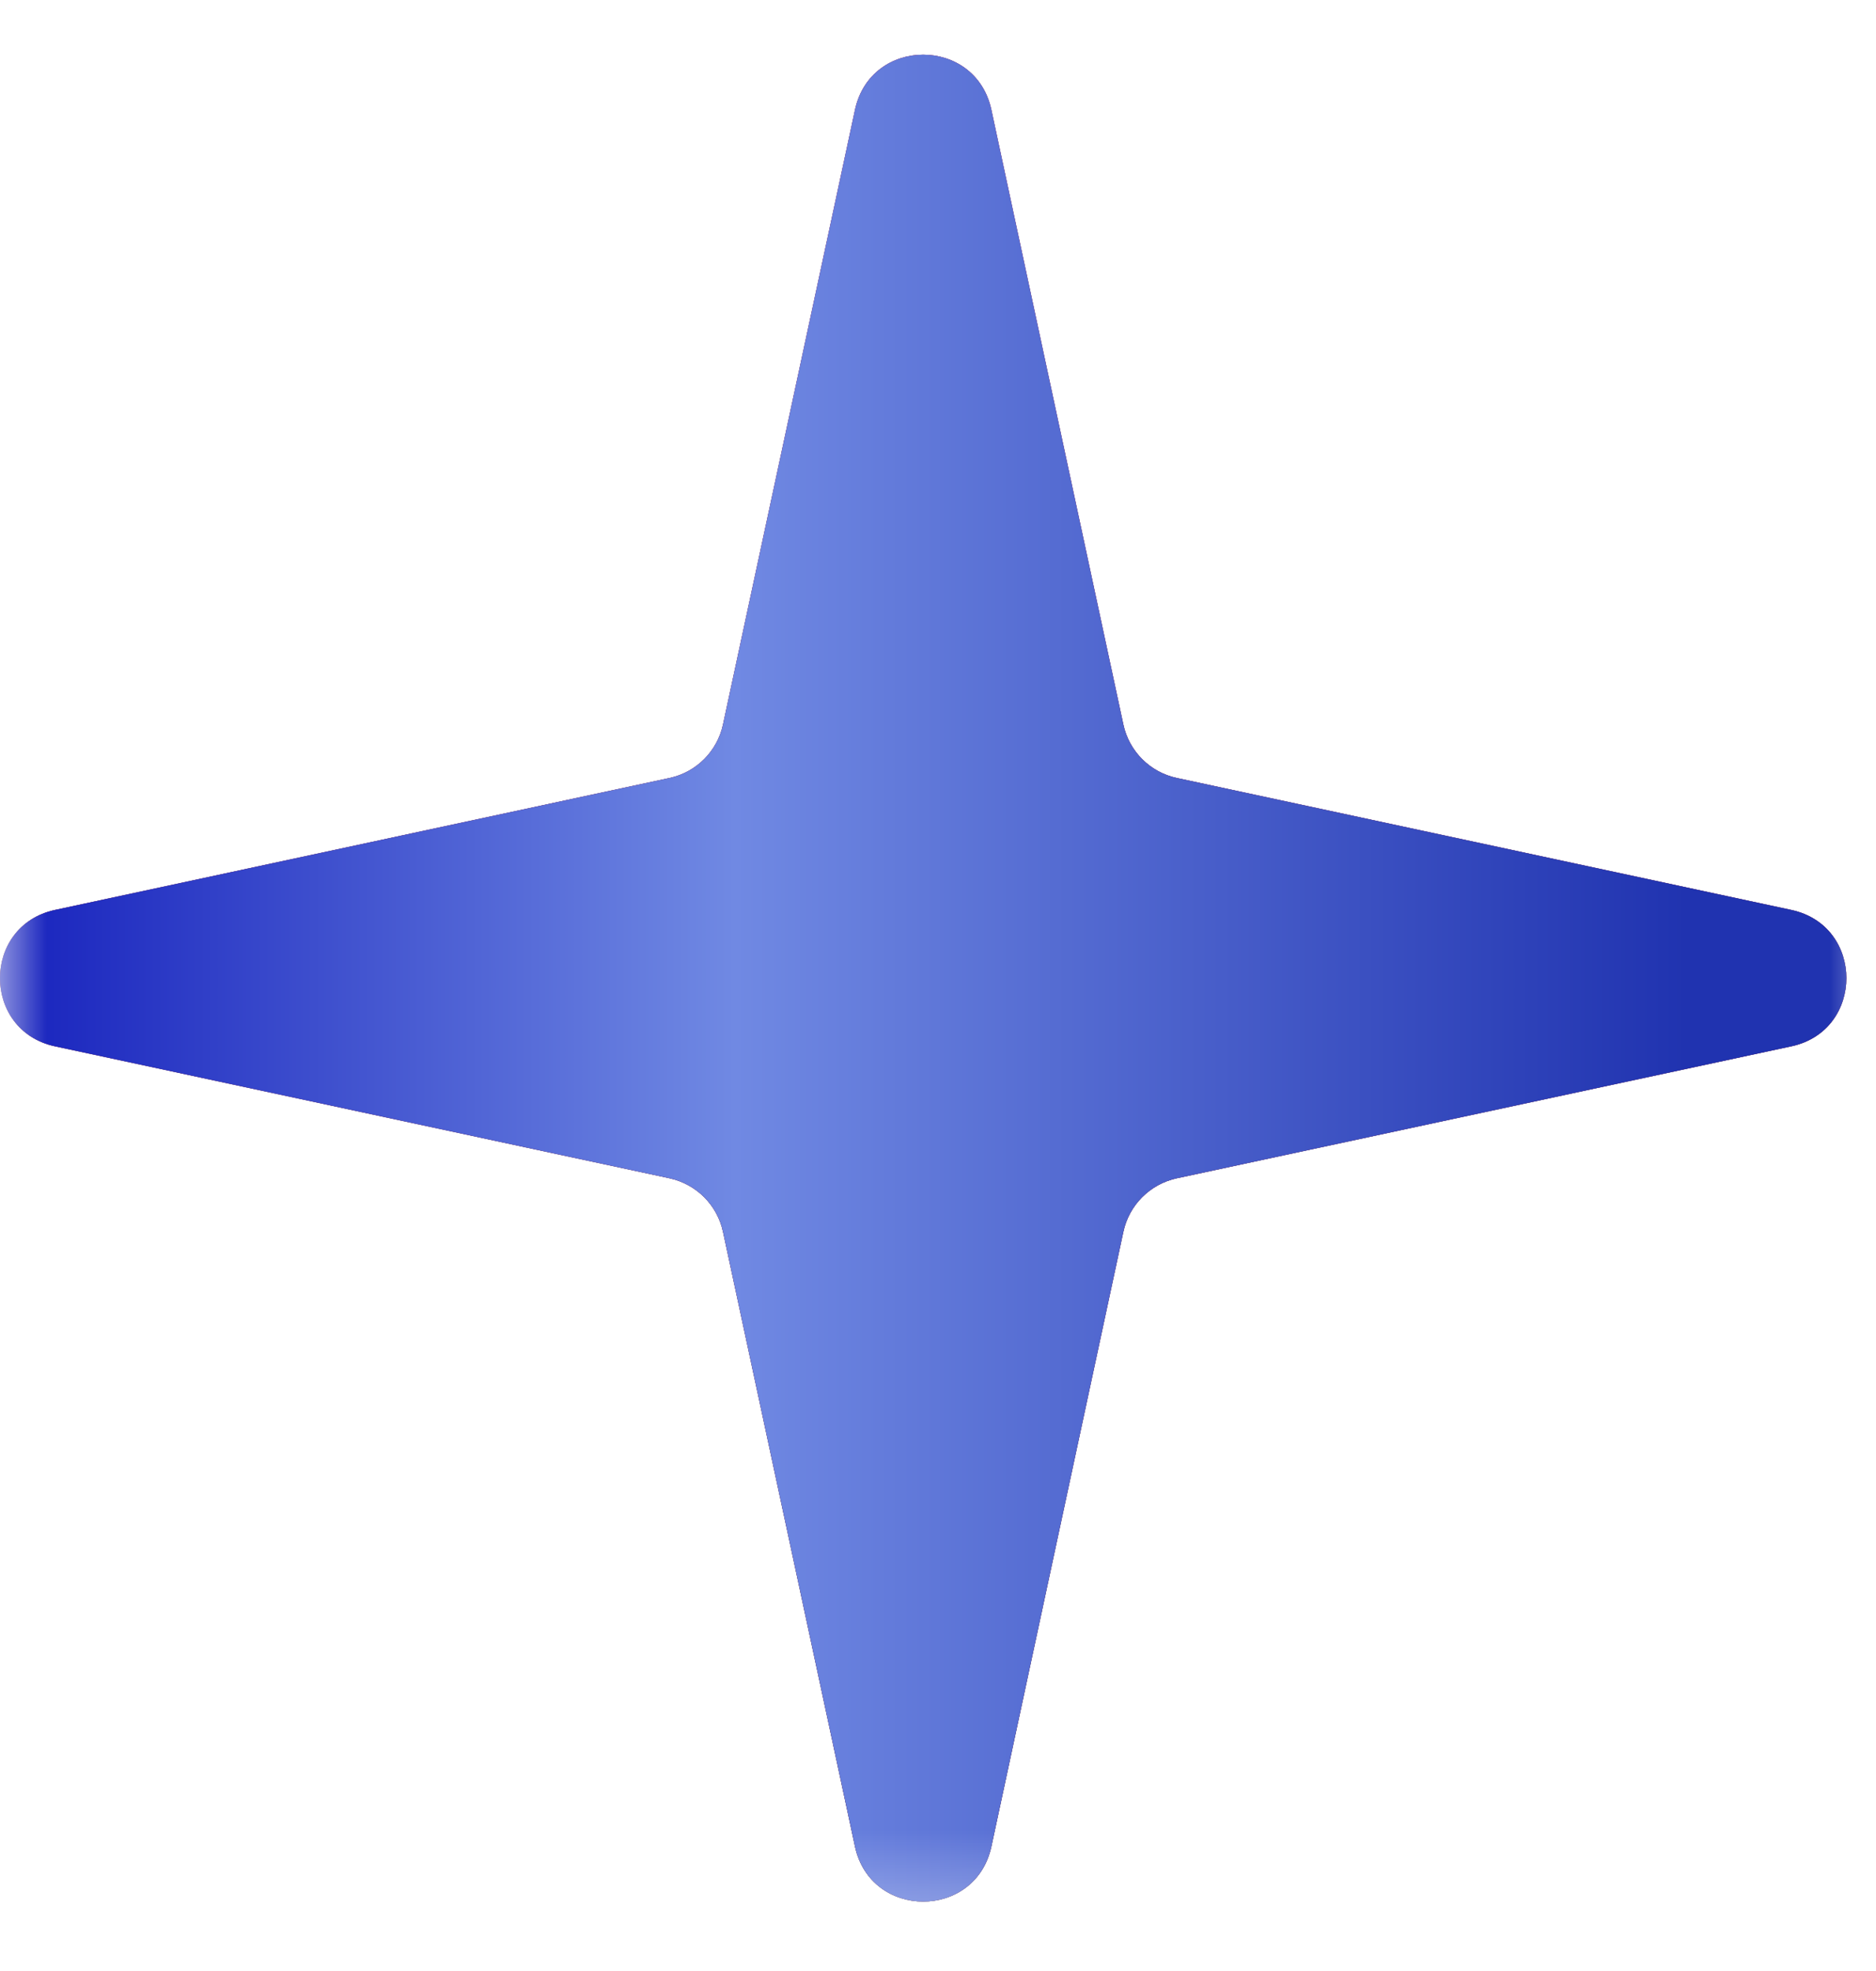 <?xml version="1.0" encoding="UTF-8"?> <svg xmlns="http://www.w3.org/2000/svg" width="20" height="21" viewBox="0 0 20 21" fill="none"><g clip-path="url(#clip0_2003_57)"><g clip-path="url(#clip1_2003_57)"><g clip-path="url(#clip2_2003_57)"><mask id="mask0_2003_57" style="mask-type:luminance" maskUnits="userSpaceOnUse" x="0" y="-1" width="20" height="22"><path d="M20 -0.003H0V20.663H20V-0.003Z" fill="white"></path></mask><g mask="url(#mask0_2003_57)"><path d="M9.115 1.17C9.284 0.387 10.4 0.387 10.569 1.17L11.976 7.719C12.037 8.004 12.26 8.228 12.546 8.289L19.097 9.695C19.88 9.863 19.88 10.98 19.097 11.148L12.546 12.554C12.26 12.616 12.037 12.839 11.976 13.125L10.569 19.674C10.4 20.456 9.284 20.456 9.115 19.674L7.708 13.125C7.647 12.839 7.424 12.616 7.138 12.554L0.587 11.148C-0.196 10.98 -0.196 9.863 0.587 9.695L7.138 8.289C7.424 8.228 7.647 8.004 7.708 7.719L9.115 1.17Z" fill="#323467"></path><path d="M9.115 1.17C9.284 0.387 10.4 0.387 10.569 1.17L11.976 7.719C12.037 8.004 12.26 8.228 12.546 8.289L19.097 9.695C19.88 9.863 19.88 10.98 19.097 11.148L12.546 12.554C12.26 12.616 12.037 12.839 11.976 13.125L10.569 19.674C10.4 20.456 9.284 20.456 9.115 19.674L7.708 13.125C7.647 12.839 7.424 12.616 7.138 12.554L0.587 11.148C-0.196 10.98 -0.196 9.863 0.587 9.695L7.138 8.289C7.424 8.228 7.647 8.004 7.708 7.719L9.115 1.17Z" fill="url(#paint0_linear_2003_57)"></path><path d="M9.115 1.17C9.284 0.387 10.4 0.387 10.569 1.17L11.976 7.719C12.037 8.004 12.26 8.228 12.546 8.289L19.097 9.695C19.88 9.863 19.88 10.98 19.097 11.148L12.546 12.554C12.26 12.616 12.037 12.839 11.976 13.125L10.569 19.674C10.4 20.456 9.284 20.456 9.115 19.674L7.708 13.125C7.647 12.839 7.424 12.616 7.138 12.554L0.587 11.148C-0.196 10.98 -0.196 9.863 0.587 9.695L7.138 8.289C7.424 8.228 7.647 8.004 7.708 7.719L9.115 1.17Z" fill="url(#paint1_linear_2003_57)"></path></g></g></g></g><defs><linearGradient id="paint0_linear_2003_57" x1="9.842" y1="0.583" x2="9.842" y2="20.261" gradientUnits="userSpaceOnUse"><stop stop-color="#CD3F77"></stop><stop offset="1" stop-color="#67203C"></stop></linearGradient><linearGradient id="paint1_linear_2003_57" x1="0" y1="10.422" x2="19.684" y2="10.422" gradientUnits="userSpaceOnUse"><stop stop-color="#1722BD"></stop><stop offset="0.398" stop-color="#7089E3"></stop><stop offset="0.913" stop-color="#2033B0"></stop></linearGradient><clipPath id="clip0_2003_57"><rect width="20" height="20.66" fill="white"></rect></clipPath><clipPath id="clip1_2003_57"><rect width="20" height="20.66" fill="white"></rect></clipPath><clipPath id="clip2_2003_57"><rect width="20" height="20.667" fill="white" transform="translate(0 -0.003)"></rect></clipPath></defs></svg> 